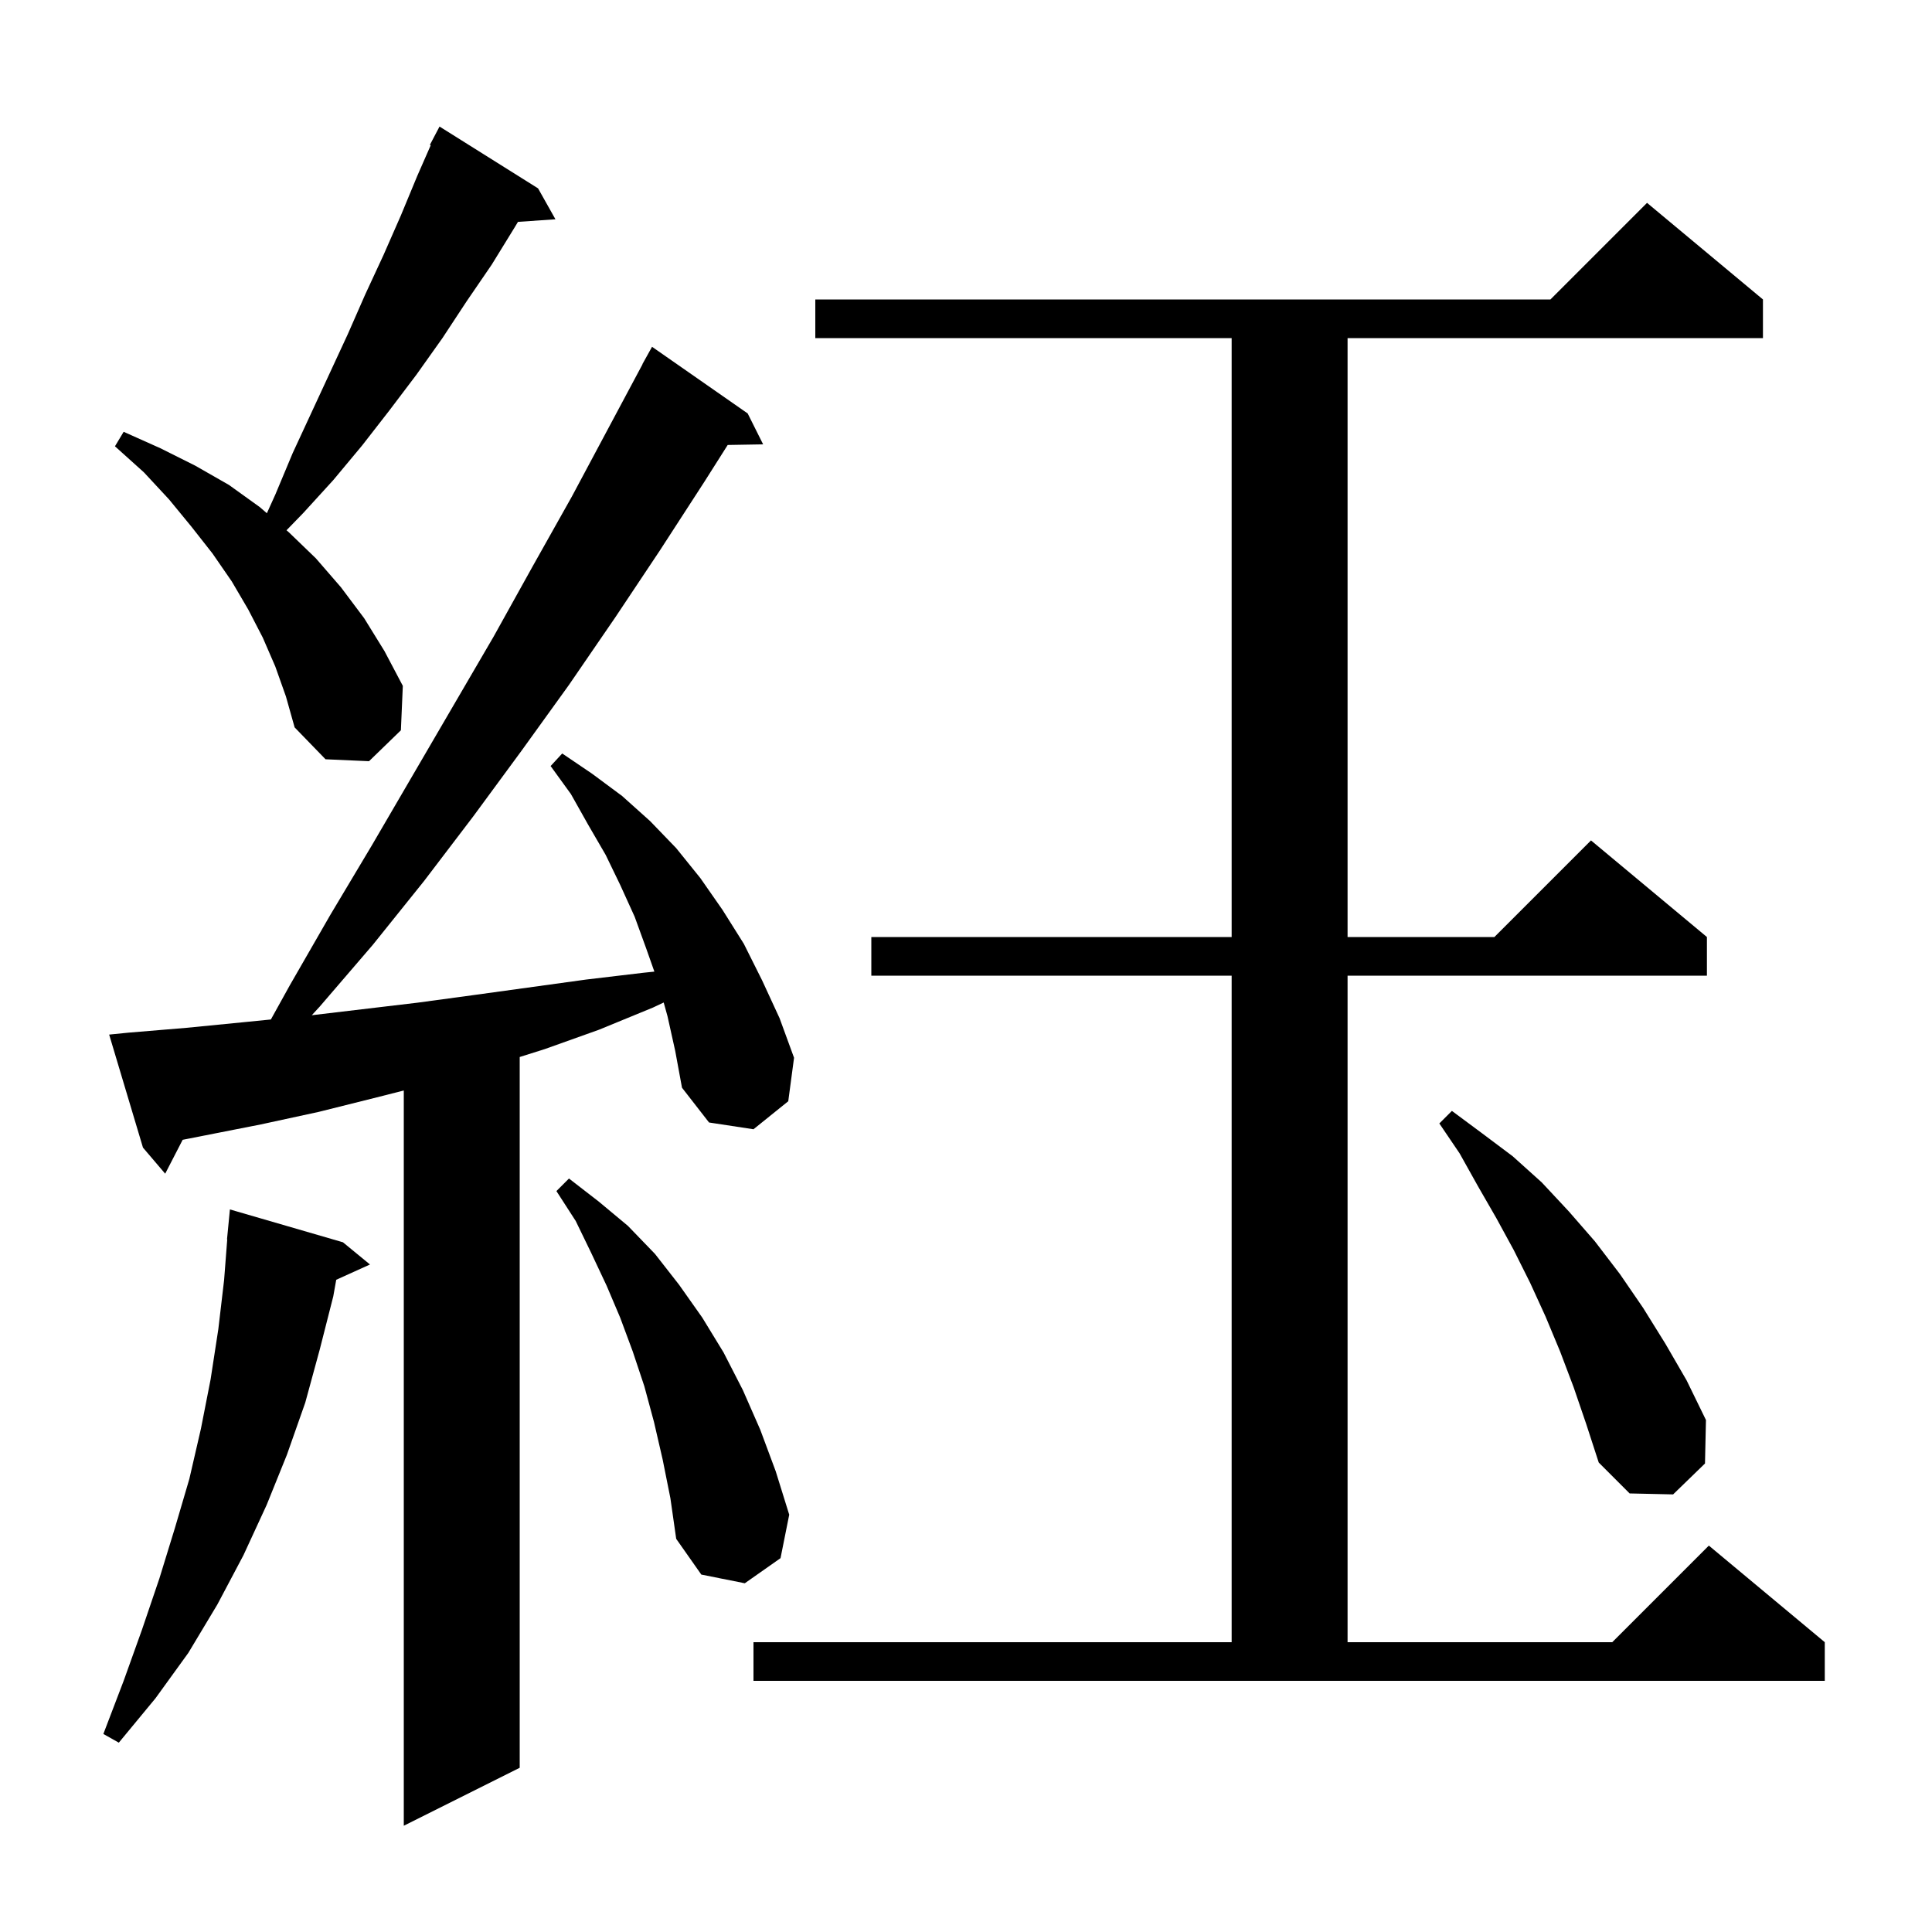 <svg xmlns="http://www.w3.org/2000/svg" xmlns:xlink="http://www.w3.org/1999/xlink" version="1.1" baseProfile="full" viewBox="0 0 200 200" width="200" height="200"><g fill="currentColor"><path d="M 69.1 105.2 L 68.705 103.779 L 67.6 104.3 L 62.0 106.6 L 56.4 108.6 L 53.8 109.421 L 53.8 183.0 L 41.8 189.0 L 41.8 112.888 L 39.0 113.6 L 33.0 115.1 L 27.0 116.4 L 18.909 117.992 L 17.1 121.5 L 14.8 118.8 L 11.3 107.1 L 13.3 106.9 L 19.3 106.4 L 25.4 105.8 L 28.041 105.536 L 30.0 102.0 L 34.2 94.7 L 38.5 87.5 L 51.1 65.9 L 55.1 58.7 L 59.2 51.4 L 66.515 37.707 L 66.5 37.7 L 67.5 35.9 L 77.4 42.8 L 79.0 46.0 L 75.332 46.063 L 72.9 49.9 L 68.3 57.0 L 63.7 63.9 L 58.9 70.9 L 54.0 77.7 L 49.0 84.5 L 43.9 91.2 L 38.6 97.8 L 33.1 104.2 L 32.275 105.096 L 43.2 103.8 L 49.1 103.0 L 60.7 101.4 L 66.6 100.7 L 67.741 100.582 L 66.9 98.2 L 65.7 94.9 L 64.2 91.6 L 62.7 88.5 L 60.9 85.4 L 59.1 82.2 L 57.0 79.3 L 58.2 78.0 L 61.3 80.1 L 64.4 82.4 L 67.3 85.0 L 70.0 87.8 L 72.5 90.9 L 74.8 94.2 L 77.0 97.7 L 78.9 101.5 L 80.7 105.4 L 82.2 109.5 L 81.6 114.0 L 78.0 116.9 L 73.4 116.2 L 70.6 112.6 L 69.9 108.8 Z M 35.5 128.6 L 38.3 130.9 L 34.807 132.482 L 34.5 134.2 L 33.1 139.7 L 31.6 145.2 L 29.7 150.6 L 27.6 155.8 L 25.2 161.0 L 22.5 166.1 L 19.5 171.1 L 16.1 175.8 L 12.3 180.4 L 10.7 179.5 L 12.8 174.0 L 14.7 168.7 L 16.5 163.4 L 18.1 158.2 L 19.6 153.1 L 20.8 147.9 L 21.8 142.8 L 22.6 137.6 L 23.2 132.5 L 23.523 128.301 L 23.5 128.3 L 23.8 125.2 Z M 78.0 170.0 L 127.5 170.0 L 127.5 101.0 L 90.2 101.0 L 90.2 97.0 L 127.5 97.0 L 127.5 35.0 L 84.4 35.0 L 84.4 31.0 L 160.5 31.0 L 170.5 21.0 L 182.5 31.0 L 182.5 35.0 L 139.5 35.0 L 139.5 97.0 L 154.7 97.0 L 164.7 87.0 L 176.7 97.0 L 176.7 101.0 L 139.5 101.0 L 139.5 170.0 L 166.9 170.0 L 176.9 160.0 L 188.9 170.0 L 188.9 174.0 L 78.0 174.0 Z M 68.6 151.1 L 67.7 147.2 L 66.7 143.5 L 65.5 139.9 L 64.2 136.4 L 62.8 133.1 L 61.2 129.7 L 59.6 126.4 L 57.6 123.3 L 58.9 122.0 L 62.0 124.4 L 65.0 126.9 L 67.8 129.8 L 70.3 133.0 L 72.7 136.4 L 74.9 140.0 L 76.9 143.9 L 78.7 148.0 L 80.3 152.3 L 81.7 156.8 L 80.8 161.3 L 77.1 163.9 L 72.6 163.0 L 70.0 159.3 L 69.4 155.1 Z M 162.9 143.6 L 161.5 139.9 L 160.0 136.3 L 158.4 132.8 L 156.7 129.4 L 154.9 126.1 L 153.0 122.8 L 151.1 119.4 L 149.0 116.3 L 150.3 115.0 L 153.4 117.3 L 156.6 119.7 L 159.6 122.4 L 162.4 125.4 L 165.1 128.5 L 167.7 131.9 L 170.1 135.4 L 172.4 139.1 L 174.6 142.9 L 176.6 147.0 L 176.5 151.5 L 173.2 154.7 L 168.7 154.6 L 165.5 151.4 L 164.2 147.4 Z M 28.5 69.0 L 27.2 66.0 L 25.7 63.1 L 24.0 60.2 L 22.0 57.3 L 19.8 54.5 L 17.5 51.7 L 14.9 48.9 L 11.9 46.2 L 12.8 44.7 L 16.6 46.4 L 20.2 48.2 L 23.7 50.2 L 26.9 52.5 L 27.627 53.13 L 28.5 51.2 L 30.3 46.9 L 36.0 34.6 L 37.8 30.5 L 39.7 26.4 L 41.5 22.3 L 43.2 18.2 L 44.589 15.036 L 44.5 15.0 L 45.5 13.1 L 55.7 19.5 L 57.5 22.7 L 53.619 22.968 L 53.3 23.5 L 50.9 27.4 L 48.3 31.2 L 45.8 35.0 L 43.1 38.8 L 40.3 42.5 L 37.5 46.1 L 34.5 49.7 L 31.4 53.1 L 29.66 54.892 L 29.9 55.1 L 32.7 57.8 L 35.3 60.8 L 37.7 64.0 L 39.8 67.4 L 41.7 71.0 L 41.5 75.6 L 38.2 78.8 L 33.7 78.6 L 30.5 75.3 L 29.6 72.1 Z "/></g></svg>